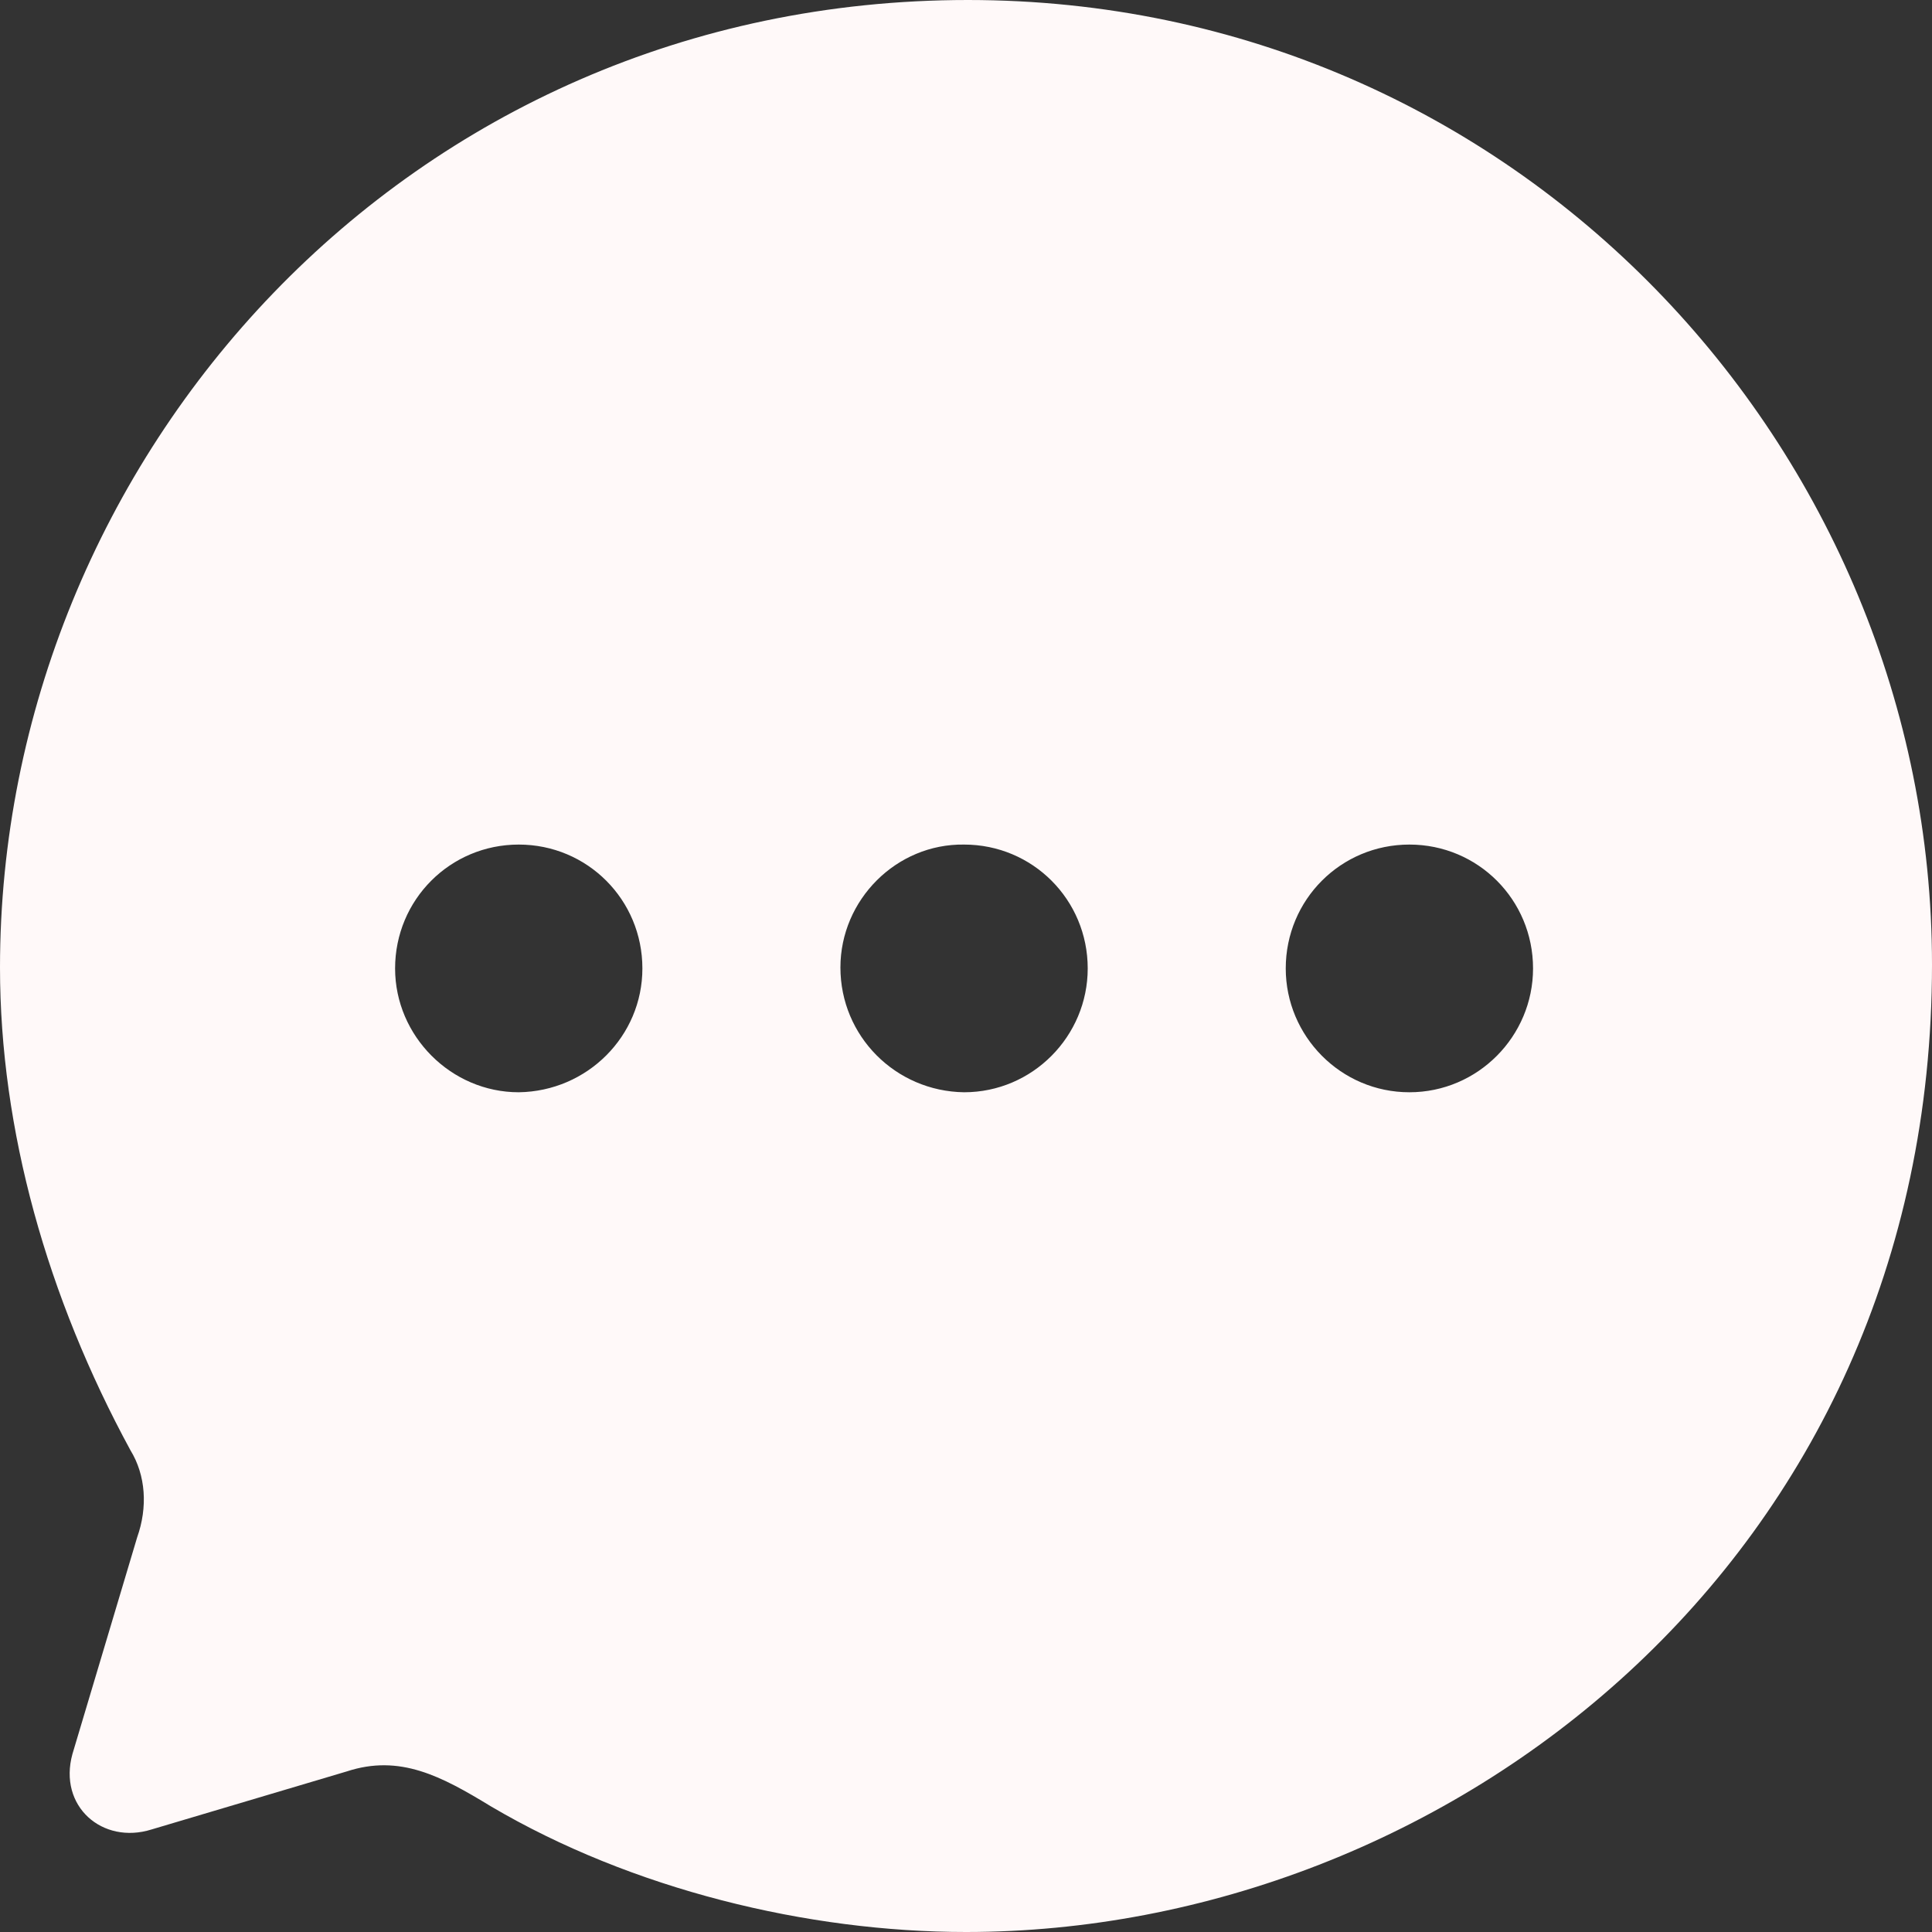 <svg width="34" height="34" viewBox="0 0 34 34" fill="none" xmlns="http://www.w3.org/2000/svg">
<rect x="0" y="0" width="34" height="34" fill="#333333" stroke="none"/>
<path d="M17.034 0C26.69 0 34 7.917 34 16.974C34 27.479 25.432 34 17 34C14.212 34 11.118 33.251 8.636 31.787C7.769 31.259 7.038 30.867 6.103 31.174L2.669 32.195C1.802 32.468 1.02 31.787 1.275 30.867L2.414 27.054C2.601 26.526 2.567 25.964 2.295 25.521C0.833 22.831 0 19.886 0 17.026C0 8.07 7.157 0 17.034 0ZM24.803 14.863C23.596 14.863 22.627 15.834 22.627 17.043C22.627 18.234 23.596 19.222 24.803 19.222C26.01 19.222 26.979 18.234 26.979 17.043C26.979 15.834 26.01 14.863 24.803 14.863ZM16.966 14.863C15.776 14.846 14.79 15.834 14.79 17.026C14.79 18.234 15.759 19.205 16.966 19.222C18.173 19.222 19.142 18.234 19.142 17.043C19.142 15.834 18.173 14.863 16.966 14.863ZM9.129 14.863C7.922 14.863 6.953 15.834 6.953 17.043C6.953 18.234 7.939 19.222 9.129 19.222C10.336 19.205 11.305 18.234 11.305 17.043C11.305 15.834 10.336 14.863 9.129 14.863Z" fill="#FFF9F9"/>
</svg>
